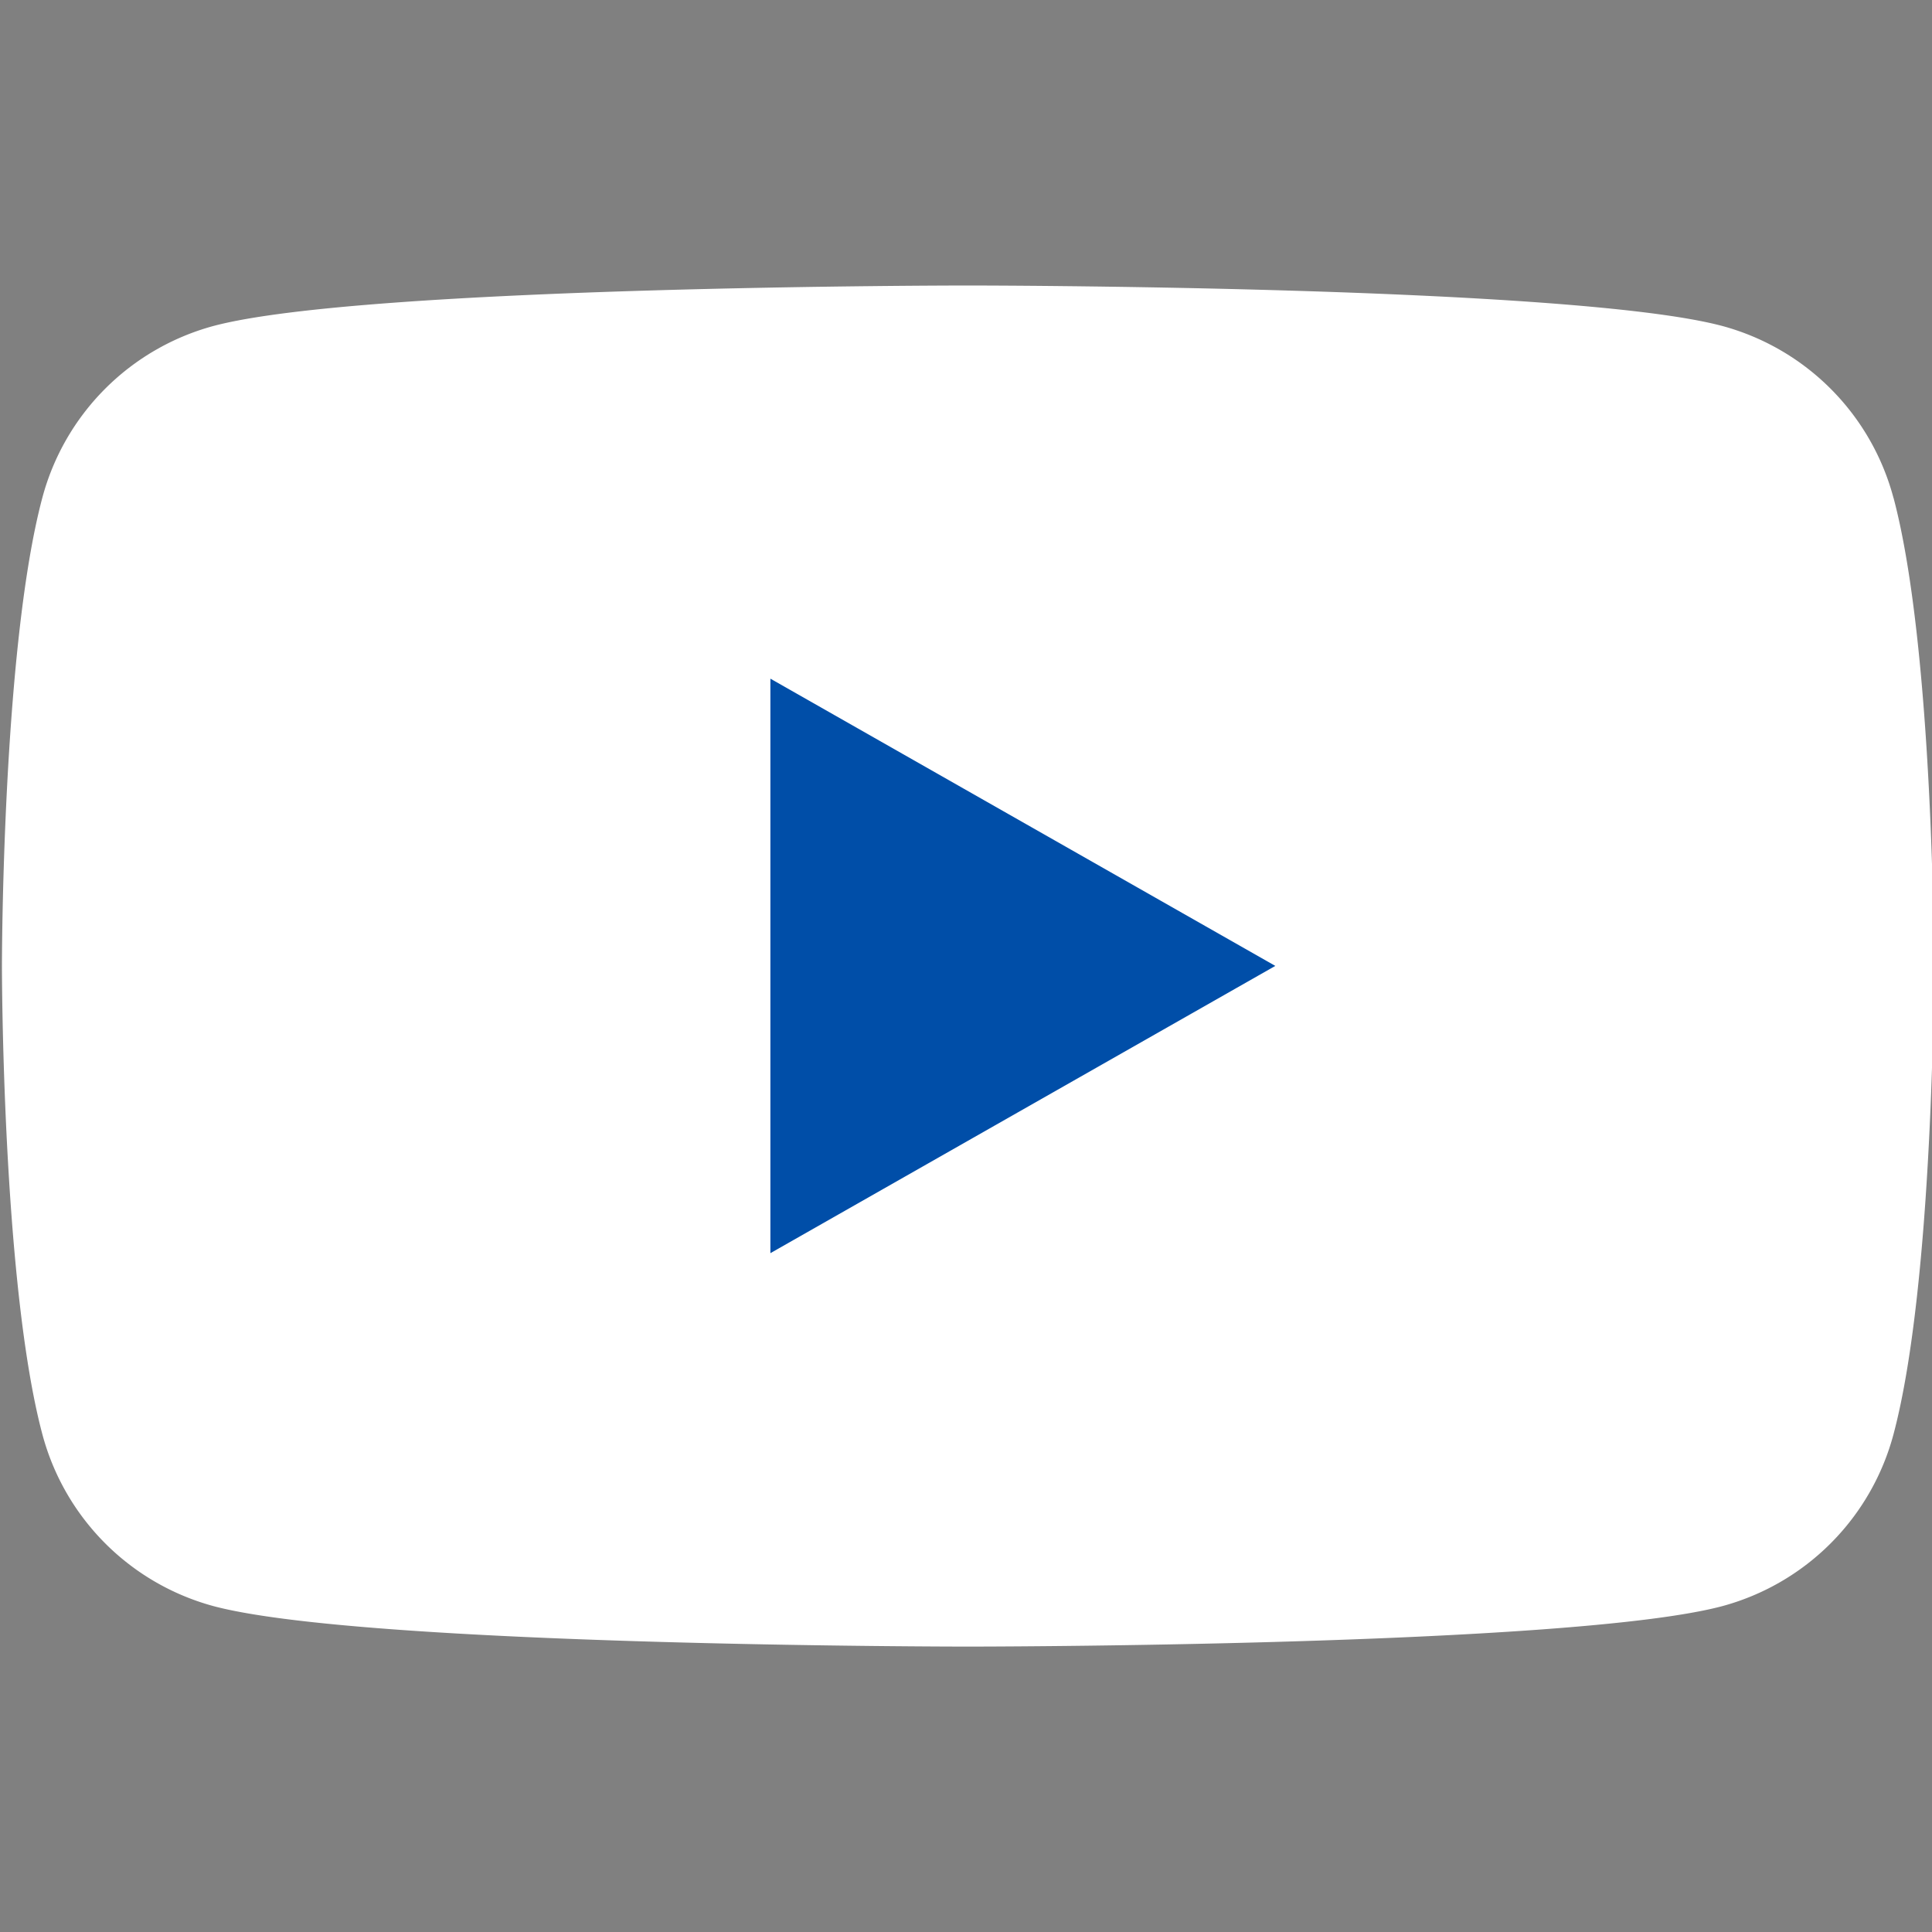<svg width="40" height="40" fill="none" xmlns="http://www.w3.org/2000/svg"><rect width="100%" height="100%" fill="#808080" stroke="none"/><g clip-path="url(#clip0_2126_29125)"><path d="M39.203 10.31a5.027 5.027 0 00-3.537-3.559c-3.127-.84-15.627-.84-15.627-.84s-12.5 0-15.627.84a5.027 5.027 0 00-3.537 3.56C.04 13.45.04 20 .04 20s0 6.55.836 9.691a5.027 5.027 0 003.537 3.56c3.127.84 15.627.84 15.627.84s12.5 0 15.627-.84a5.028 5.028 0 003.537-3.56c.836-3.14.836-9.69.836-9.69s0-6.55-.836-9.692z" fill="#fff"/><path d="M15.95 25.946V14.051l10.454 5.947-10.455 5.948z" fill="#004EA8"/></g><defs><clipPath id="clip0_2126_29125"><path fill="#fff" d="M0 0h40v40H0z"/></clipPath></defs></svg>